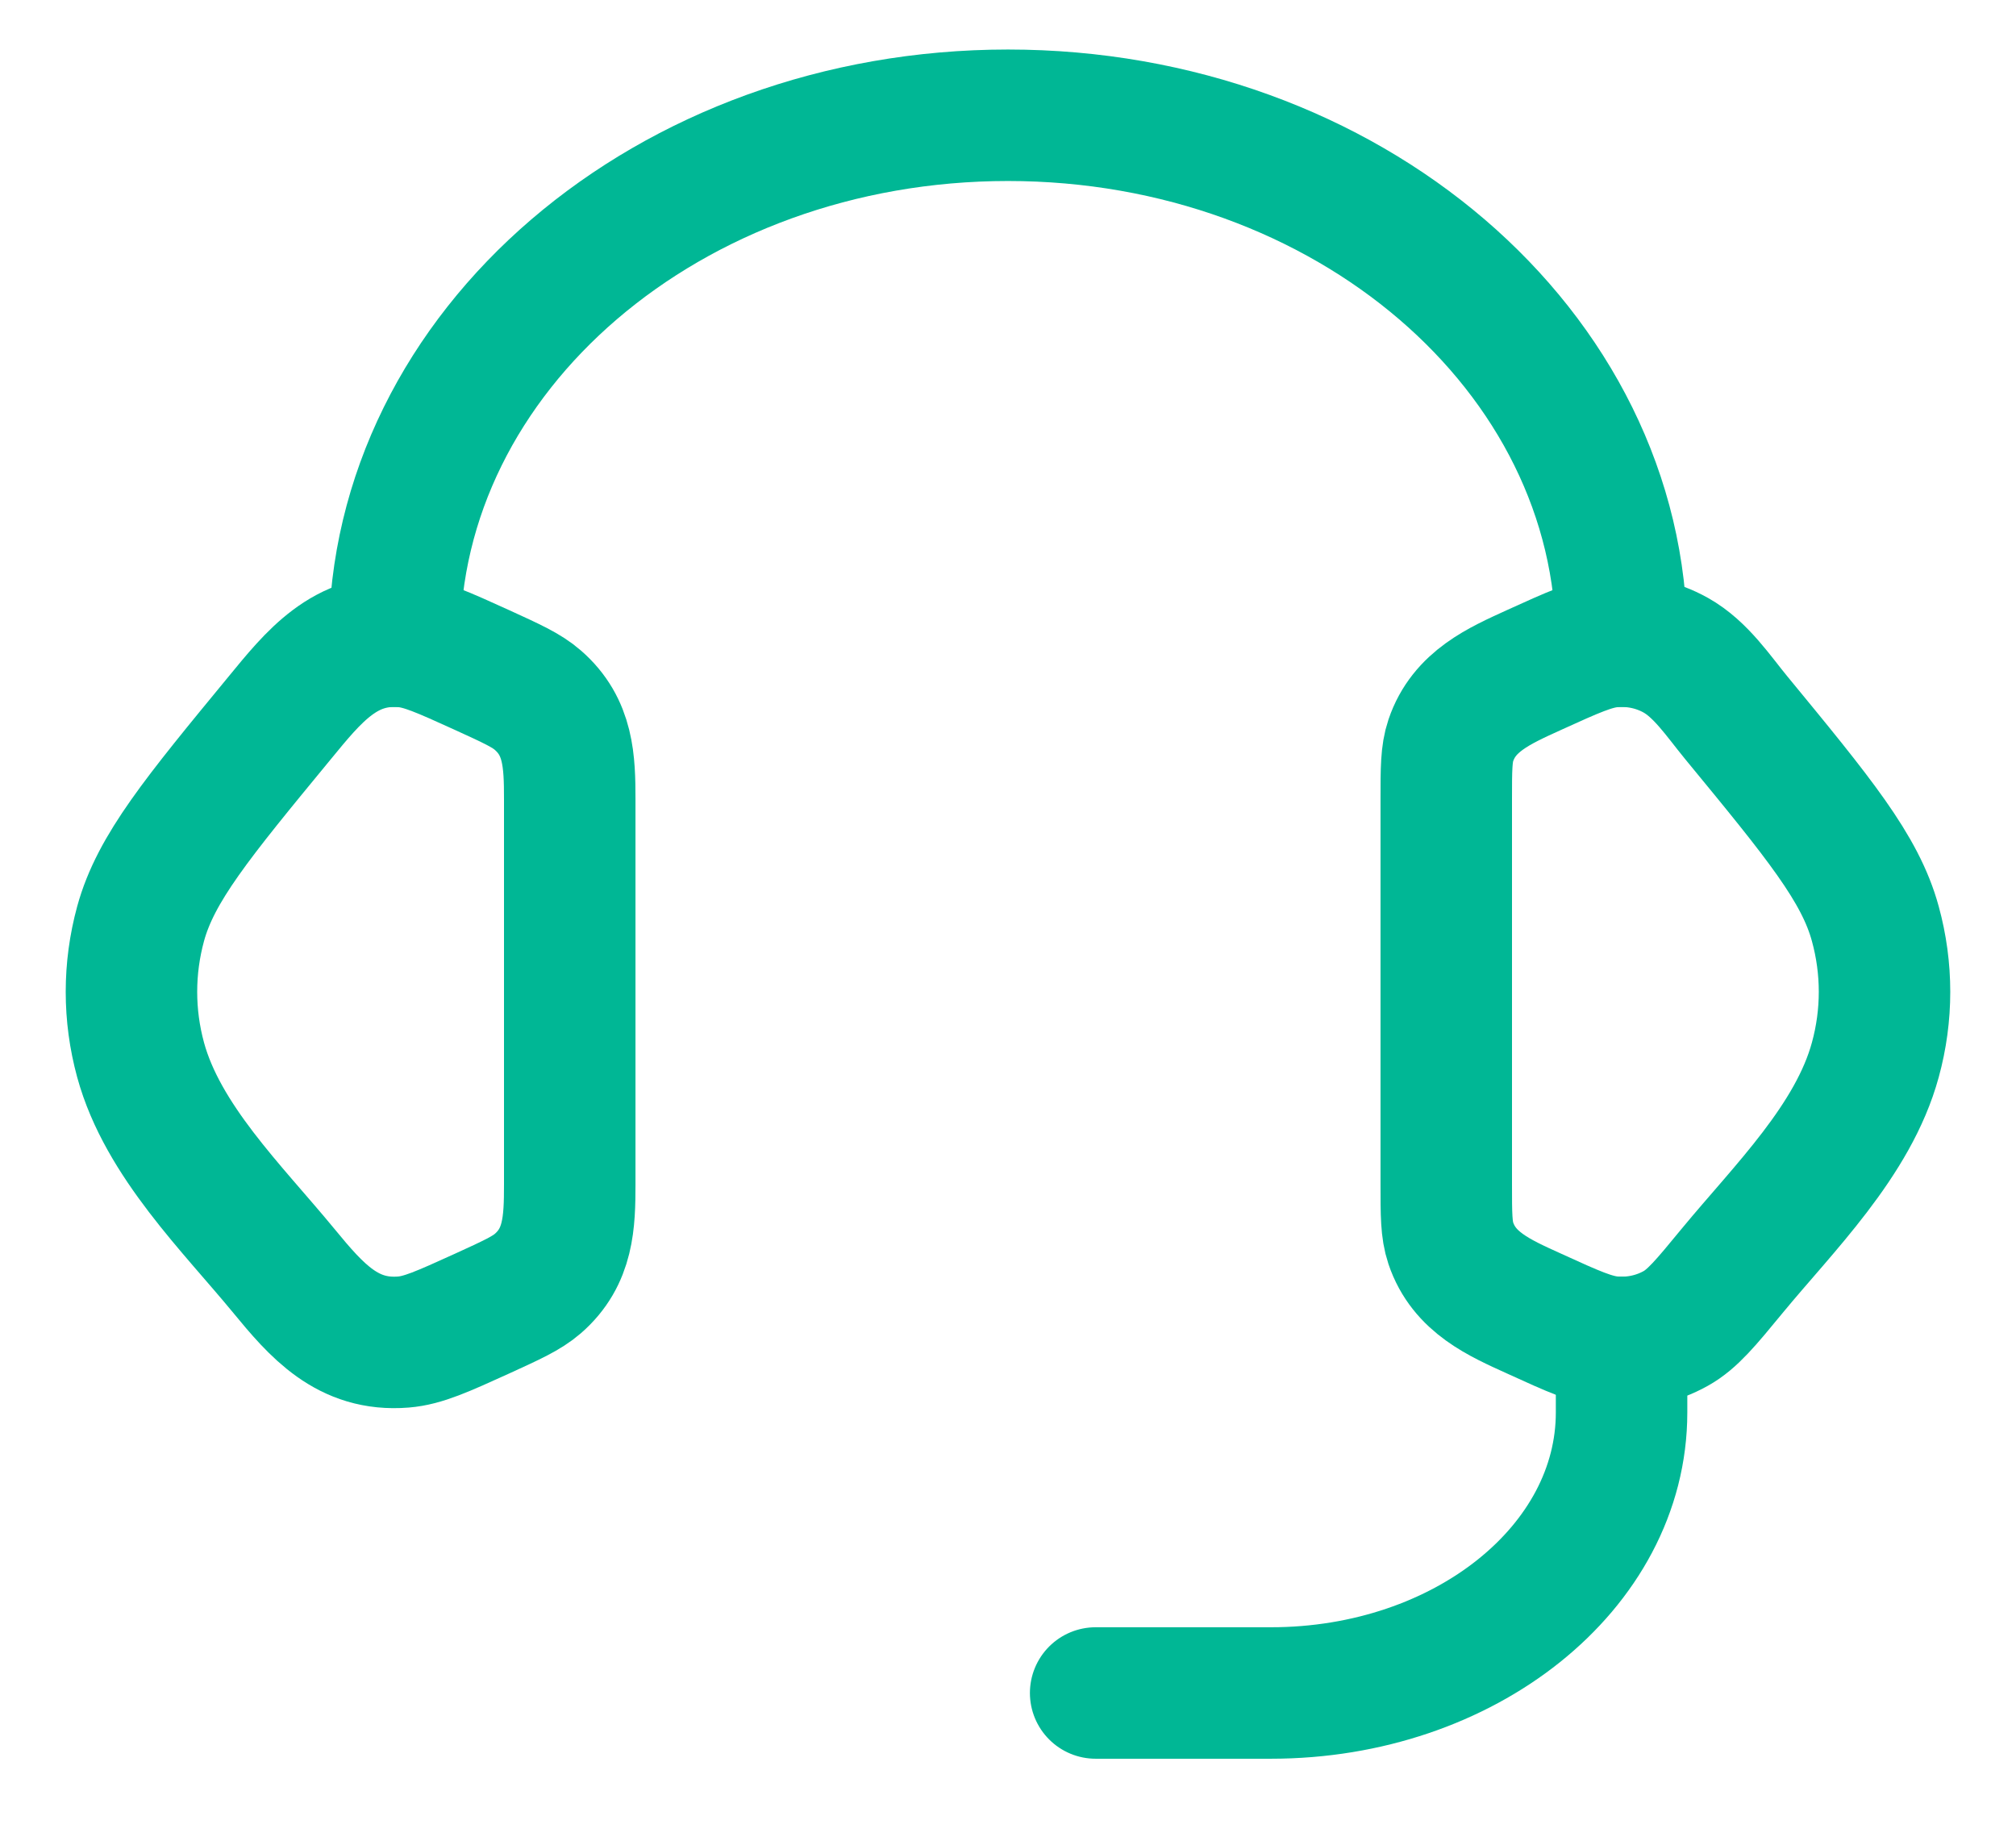 <svg width="23" height="21" viewBox="0 0 23 21" fill="none" xmlns="http://www.w3.org/2000/svg">
<path d="M16.5 9.12C16.5 8.774 16.5 8.601 16.552 8.447C16.703 8 17.102 7.826 17.501 7.644C17.95 7.44 18.174 7.338 18.397 7.32C18.649 7.299 18.902 7.354 19.118 7.475C19.404 7.635 19.604 7.94 19.808 8.188C20.751 9.334 21.223 9.907 21.395 10.539C21.535 11.049 21.535 11.582 21.395 12.092C21.144 13.013 20.349 13.786 19.76 14.501C19.459 14.867 19.308 15.05 19.118 15.156C18.902 15.277 18.649 15.332 18.397 15.311C18.174 15.293 17.95 15.191 17.501 14.986C17.102 14.805 16.703 14.631 16.552 14.184C16.5 14.029 16.5 13.857 16.5 13.511V9.12Z" stroke="#00B795" stroke-width="1.5"/>
<path d="M6.5 9.12C6.5 8.685 6.488 8.294 6.136 7.988C6.008 7.876 5.838 7.799 5.499 7.644C5.05 7.44 4.826 7.338 4.603 7.32C3.936 7.266 3.577 7.721 3.192 8.189C2.249 9.334 1.777 9.907 1.604 10.539C1.465 11.049 1.465 11.582 1.604 12.092C1.856 13.014 2.652 13.786 3.24 14.501C3.611 14.952 3.966 15.363 4.603 15.311C4.826 15.293 5.05 15.191 5.499 14.987C5.838 14.832 6.008 14.755 6.136 14.644C6.488 14.338 6.5 13.946 6.5 13.511V9.12Z" stroke="#00B795" stroke-width="1.5"/>
<path d="M4.5 7.315C4.5 4.002 7.634 1.315 11.5 1.315C15.366 1.315 18.5 4.002 18.5 7.315" stroke="#00B795" stroke-width="1.5" stroke-linecap="square" stroke-linejoin="round"/>
<path d="M18.5 15.315V16.115C18.5 17.883 16.709 19.315 14.5 19.315H12.5" stroke="#00B795" stroke-width="1.5" stroke-linecap="round" stroke-linejoin="round"/>
</svg>
